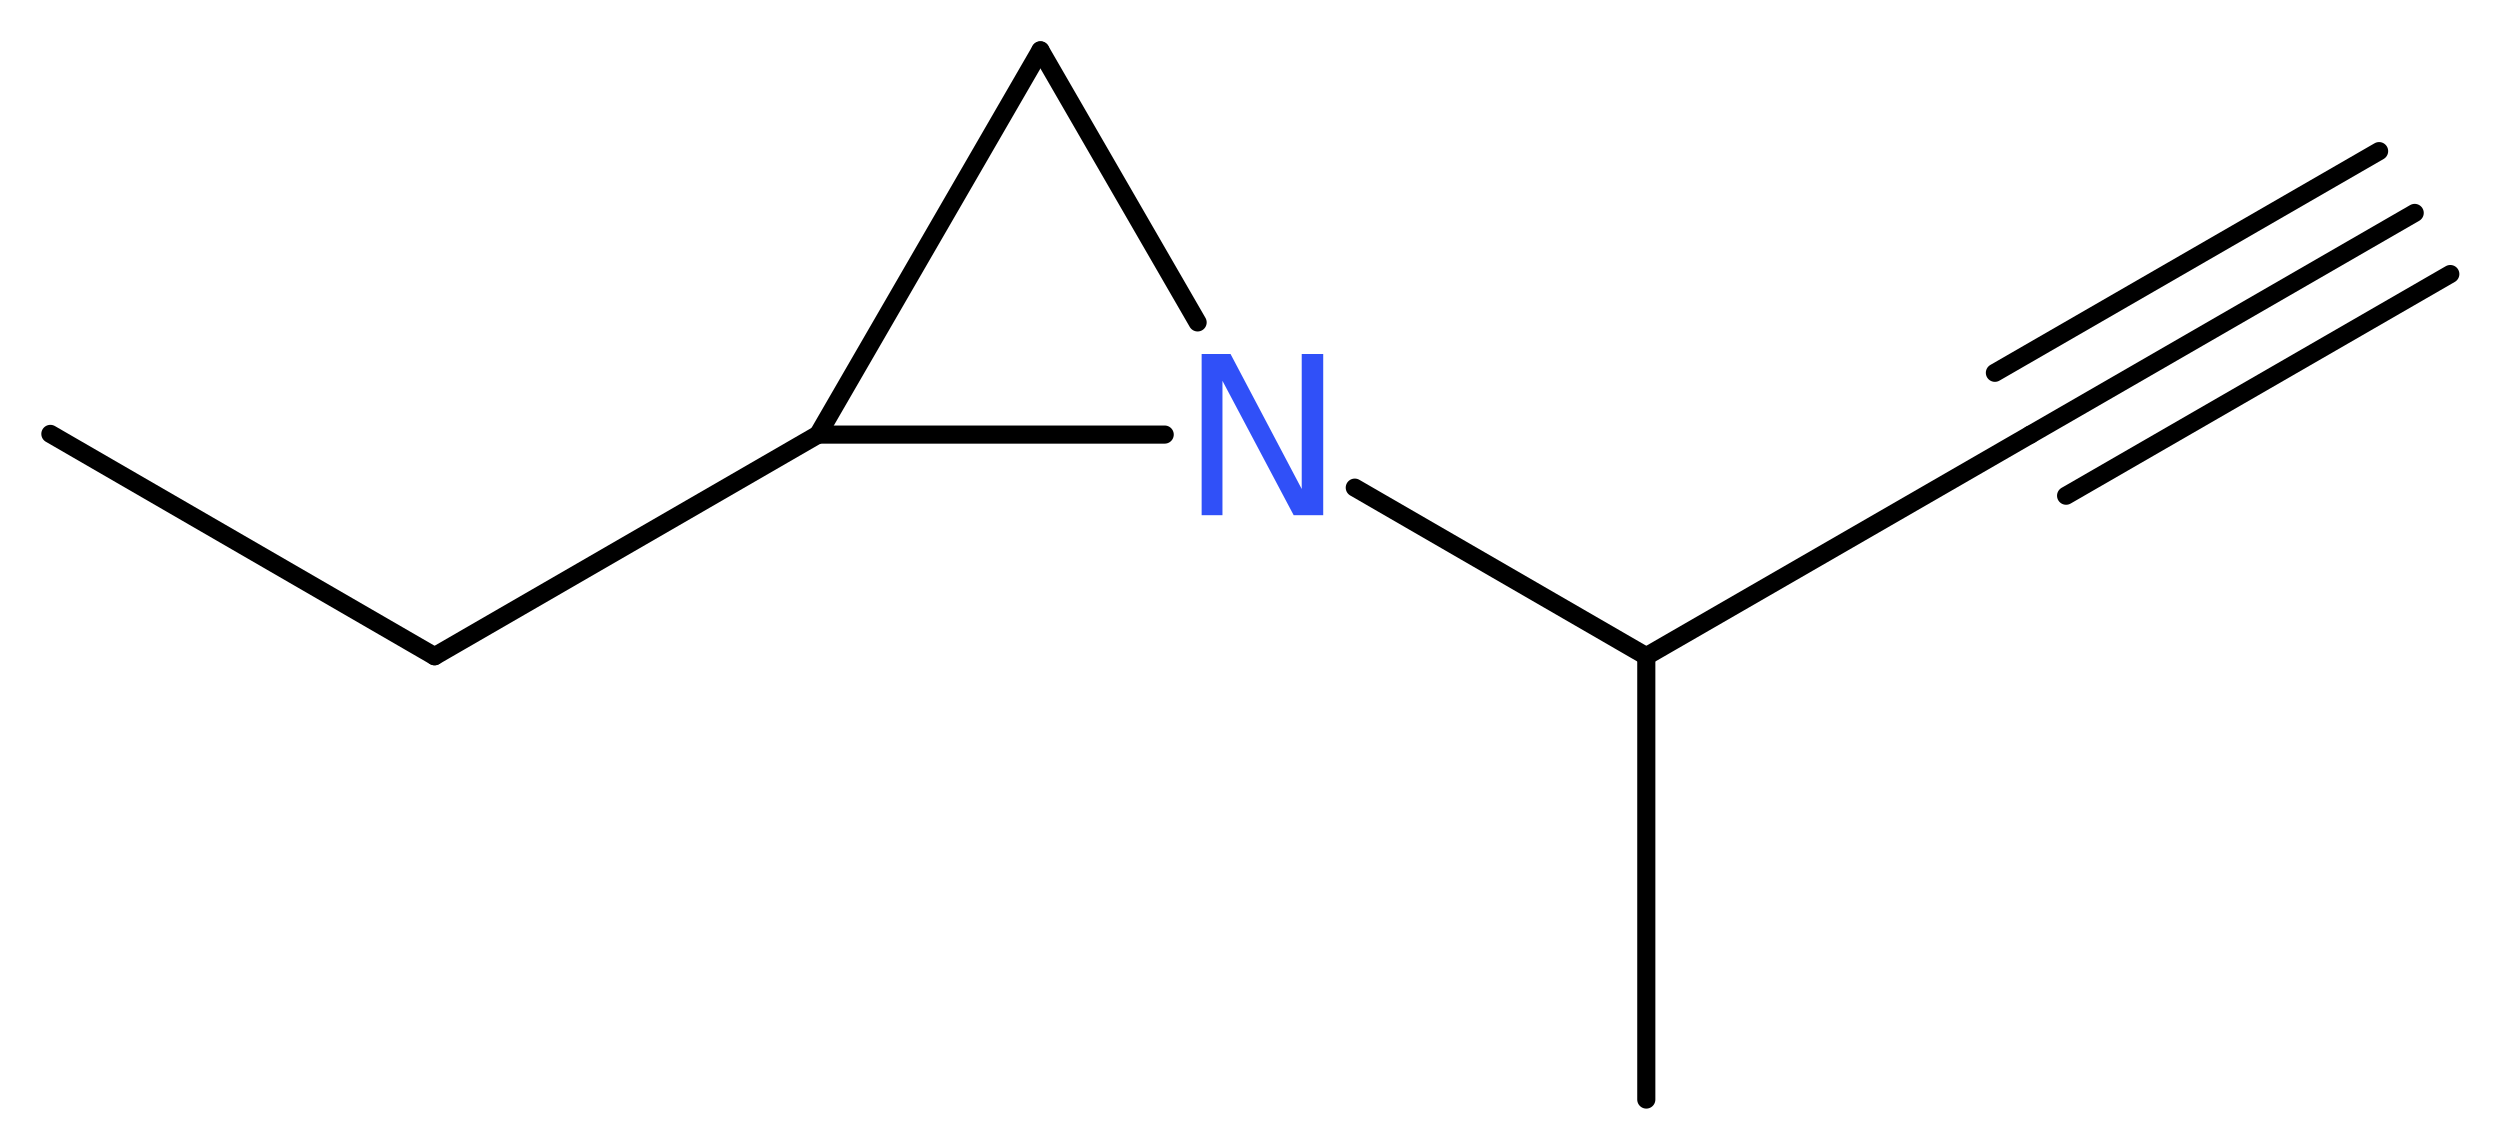 <?xml version='1.0' encoding='UTF-8'?>
<!DOCTYPE svg PUBLIC "-//W3C//DTD SVG 1.1//EN" "http://www.w3.org/Graphics/SVG/1.1/DTD/svg11.dtd">
<svg version='1.2' xmlns='http://www.w3.org/2000/svg' xmlns:xlink='http://www.w3.org/1999/xlink' width='37.22mm' height='17.07mm' viewBox='0 0 37.22 17.07'>
  <desc>Generated by the Chemistry Development Kit (http://github.com/cdk)</desc>
  <g stroke-linecap='round' stroke-linejoin='round' stroke='#000000' stroke-width='.27' fill='#3050F8'>
    <rect x='.0' y='.0' width='38.0' height='18.0' fill='#FFFFFF' stroke='none'/>
    <g id='mol1' class='mol'>
      <g id='mol1bnd1' class='bond'>
        <line x1='35.95' y1='3.17' x2='30.23' y2='6.47'/>
        <line x1='36.48' y1='4.08' x2='30.76' y2='7.38'/>
        <line x1='35.42' y1='2.25' x2='29.7' y2='5.55'/>
      </g>
      <line id='mol1bnd2' class='bond' x1='30.23' y1='6.47' x2='24.51' y2='9.77'/>
      <line id='mol1bnd3' class='bond' x1='24.51' y1='9.77' x2='24.51' y2='16.37'/>
      <line id='mol1bnd4' class='bond' x1='24.51' y1='9.77' x2='20.17' y2='7.26'/>
      <line id='mol1bnd5' class='bond' x1='17.83' y1='4.8' x2='15.49' y2='.75'/>
      <line id='mol1bnd6' class='bond' x1='15.49' y1='.75' x2='12.18' y2='6.47'/>
      <line id='mol1bnd7' class='bond' x1='17.34' y1='6.47' x2='12.18' y2='6.47'/>
      <line id='mol1bnd8' class='bond' x1='12.18' y1='6.47' x2='6.47' y2='9.77'/>
      <line id='mol1bnd9' class='bond' x1='6.47' y1='9.77' x2='.75' y2='6.46'/>
      <path id='mol1atm5' class='atom' d='M17.89 5.27h.43l1.06 2.01v-2.01h.32v2.4h-.44l-1.06 -2.0v2.0h-.31v-2.4z' stroke='none'/>
    </g>
  </g>
</svg>
